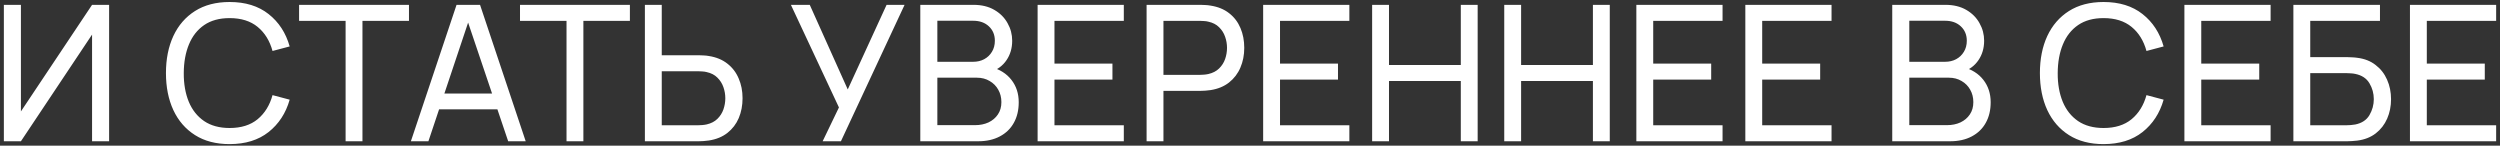 <?xml version="1.0" encoding="UTF-8"?> <svg xmlns="http://www.w3.org/2000/svg" width="532" height="31" viewBox="0 0 532 31" fill="none"><rect x="0" y="0" width="532" height="31" fill="#333333" stroke="none"/><path d="M23.219 30.06H19.591V7.361L4.451 30.06H0.822V1.031H4.451V23.71L19.591 1.031H23.219V30.06ZM48.862 30.665C45.973 30.665 43.52 30.027 41.504 28.75C39.488 27.473 37.949 25.699 36.888 23.428C35.839 21.157 35.315 18.529 35.315 15.546C35.315 12.562 35.839 9.935 36.888 7.663C37.949 5.392 39.488 3.618 41.504 2.341C43.52 1.064 45.973 0.426 48.862 0.426C52.222 0.426 54.984 1.28 57.148 2.986C59.325 4.693 60.823 6.991 61.643 9.881L57.994 10.848C57.403 8.685 56.348 6.978 54.829 5.728C53.311 4.478 51.322 3.853 48.862 3.853C46.698 3.853 44.898 4.344 43.459 5.325C42.022 6.306 40.94 7.677 40.214 9.437C39.488 11.184 39.118 13.22 39.105 15.546C39.092 17.857 39.448 19.893 40.173 21.654C40.899 23.401 41.988 24.772 43.439 25.766C44.891 26.747 46.698 27.238 48.862 27.238C51.322 27.238 53.311 26.613 54.829 25.363C56.348 24.1 57.403 22.393 57.994 20.243L61.643 21.21C60.823 24.086 59.325 26.384 57.148 28.105C54.984 29.812 52.222 30.665 48.862 30.665ZM73.543 30.06V4.438H63.645V1.031H87.03V4.438H77.132V30.06H73.543ZM87.436 30.06L97.153 1.031H102.153L111.869 30.06H108.14L99.048 3.127H100.177L91.166 30.06H87.436ZM92.113 23.267V19.9H107.192V23.267H92.113ZM120.556 30.06V4.438H110.657V1.031H134.042V4.438H124.144V30.06H120.556ZM137.232 30.06V1.031H140.82V11.756H148.702C148.985 11.756 149.32 11.769 149.71 11.796C150.1 11.809 150.476 11.85 150.839 11.917C152.398 12.159 153.708 12.696 154.77 13.53C155.845 14.363 156.652 15.418 157.189 16.695C157.74 17.958 158.016 19.362 158.016 20.908C158.016 22.44 157.747 23.845 157.209 25.121C156.672 26.384 155.866 27.439 154.79 28.286C153.729 29.119 152.412 29.657 150.839 29.899C150.476 29.953 150.1 29.993 149.71 30.02C149.32 30.047 148.985 30.06 148.702 30.06H137.232ZM140.82 26.653H148.581C148.837 26.653 149.126 26.64 149.448 26.613C149.784 26.586 150.1 26.539 150.396 26.472C151.323 26.257 152.076 25.867 152.653 25.303C153.245 24.725 153.675 24.053 153.944 23.287C154.212 22.507 154.347 21.714 154.347 20.908C154.347 20.102 154.212 19.315 153.944 18.549C153.675 17.77 153.245 17.091 152.653 16.513C152.076 15.935 151.323 15.546 150.396 15.344C150.1 15.263 149.784 15.216 149.448 15.203C149.126 15.176 148.837 15.162 148.581 15.162H140.82V26.653ZM175.058 30.06L178.526 22.863L168.305 1.031H172.317L180.401 19.033L188.666 1.031H192.496L178.949 30.06H175.058ZM195.84 30.06V1.031H207.149C208.883 1.031 210.361 1.387 211.584 2.099C212.821 2.812 213.761 3.752 214.406 4.922C215.065 6.077 215.394 7.327 215.394 8.671C215.394 10.244 214.991 11.621 214.185 12.804C213.378 13.987 212.29 14.8 210.919 15.243L210.879 14.255C212.747 14.753 214.198 15.666 215.233 16.997C216.268 18.328 216.785 19.913 216.785 21.755C216.785 23.448 216.436 24.913 215.737 26.149C215.052 27.386 214.057 28.347 212.753 29.032C211.463 29.718 209.931 30.06 208.157 30.06H195.84ZM199.468 26.633H207.472C208.547 26.633 209.508 26.438 210.354 26.049C211.201 25.645 211.866 25.081 212.35 24.355C212.847 23.629 213.096 22.756 213.096 21.735C213.096 20.753 212.874 19.873 212.431 19.094C212.001 18.314 211.389 17.696 210.596 17.239C209.817 16.769 208.91 16.533 207.875 16.533H199.468V26.633ZM199.468 13.147H207.109C207.969 13.147 208.742 12.965 209.427 12.602C210.126 12.226 210.677 11.702 211.08 11.03C211.497 10.358 211.705 9.572 211.705 8.671C211.705 7.421 211.282 6.4 210.435 5.607C209.588 4.814 208.48 4.418 207.109 4.418H199.468V13.147ZM220.803 30.06V1.031H239.148V4.438H224.391V13.53H236.728V16.936H224.391V26.653H239.148V30.06H220.803ZM243.994 30.06V1.031H255.464C255.746 1.031 256.082 1.044 256.472 1.071C256.862 1.085 257.238 1.125 257.601 1.192C259.174 1.434 260.491 1.972 261.552 2.805C262.628 3.638 263.434 4.693 263.971 5.97C264.509 7.233 264.778 8.638 264.778 10.183C264.778 11.715 264.502 13.12 263.951 14.396C263.414 15.66 262.607 16.715 261.532 17.561C260.47 18.395 259.16 18.932 257.601 19.174C257.238 19.228 256.862 19.268 256.472 19.295C256.082 19.322 255.746 19.335 255.464 19.335H247.582V30.06H243.994ZM247.582 15.929H255.343C255.599 15.929 255.888 15.915 256.21 15.888C256.546 15.861 256.862 15.814 257.158 15.747C258.085 15.532 258.838 15.142 259.415 14.578C260.007 14 260.437 13.328 260.706 12.562C260.974 11.783 261.109 10.99 261.109 10.183C261.109 9.377 260.974 8.591 260.706 7.825C260.437 7.045 260.007 6.366 259.415 5.788C258.838 5.211 258.085 4.821 257.158 4.619C256.862 4.539 256.546 4.492 256.21 4.478C255.888 4.451 255.599 4.438 255.343 4.438H247.582V15.929ZM268.799 30.06V1.031H287.144V4.438H272.387V13.53H284.725V16.936H272.387V26.653H287.144V30.06H268.799ZM291.99 30.06V1.031H295.578V13.832H310.859V1.031H314.447V30.06H310.859V17.239H295.578V30.06H291.99ZM320.103 30.06V1.031H323.691V13.832H338.972V1.031H342.56V30.06H338.972V17.239H323.691V30.06H320.103ZM348.216 30.06V1.031H366.56V4.438H351.804V13.53H364.141V16.936H351.804V26.653H366.56V30.06H348.216ZM371.407 30.06V1.031H389.752V4.438H374.995V13.53H387.332V16.936H374.995V26.653H389.752V30.06H371.407ZM402.669 30.06V1.031H413.979C415.712 1.031 417.191 1.387 418.414 2.099C419.65 2.812 420.591 3.752 421.236 4.922C421.894 6.077 422.224 7.327 422.224 8.671C422.224 10.244 421.821 11.621 421.014 12.804C420.208 13.987 419.119 14.8 417.748 15.243L417.708 14.255C419.576 14.753 421.028 15.666 422.062 16.997C423.097 18.328 423.615 19.913 423.615 21.755C423.615 23.448 423.265 24.913 422.566 26.149C421.881 27.386 420.886 28.347 419.583 29.032C418.293 29.718 416.761 30.06 414.987 30.06H402.669ZM406.298 26.633H414.301C415.376 26.633 416.337 26.438 417.184 26.049C418.031 25.645 418.696 25.081 419.18 24.355C419.677 23.629 419.926 22.756 419.926 21.735C419.926 20.753 419.704 19.873 419.26 19.094C418.83 18.314 418.219 17.696 417.426 17.239C416.646 16.769 415.739 16.533 414.704 16.533H406.298V26.633ZM406.298 13.147H413.938C414.798 13.147 415.571 12.965 416.257 12.602C416.955 12.226 417.506 11.702 417.91 11.03C418.326 10.358 418.535 9.572 418.535 8.671C418.535 7.421 418.111 6.4 417.265 5.607C416.418 4.814 415.309 4.418 413.938 4.418H406.298V13.147ZM447.638 30.665C444.748 30.665 442.296 30.027 440.28 28.75C438.264 27.473 436.725 25.699 435.663 23.428C434.615 21.157 434.091 18.529 434.091 15.546C434.091 12.562 434.615 9.935 435.663 7.663C436.725 5.392 438.264 3.618 440.28 2.341C442.296 1.064 444.748 0.426 447.638 0.426C450.998 0.426 453.76 1.28 455.923 2.986C458.101 4.693 459.599 6.991 460.419 9.881L456.77 10.848C456.179 8.685 455.124 6.978 453.605 5.728C452.086 4.478 450.097 3.853 447.638 3.853C445.474 3.853 443.673 4.344 442.235 5.325C440.797 6.306 439.715 7.677 438.99 9.437C438.264 11.184 437.894 13.22 437.881 15.546C437.867 17.857 438.224 19.893 438.949 21.654C439.675 23.401 440.764 24.772 442.215 25.766C443.667 26.747 445.474 27.238 447.638 27.238C450.097 27.238 452.086 26.613 453.605 25.363C455.124 24.1 456.179 22.393 456.77 20.243L460.419 21.21C459.599 24.086 458.101 26.384 455.923 28.105C453.76 29.812 450.998 30.665 447.638 30.665ZM464.84 30.06V1.031H483.185V4.438H468.428V13.53H480.766V16.936H468.428V26.653H483.185V30.06H464.84ZM488.031 30.06V1.031H506.457V4.438H491.62V12.159H499.502C499.784 12.159 500.12 12.172 500.51 12.199C500.9 12.213 501.276 12.246 501.639 12.3C503.171 12.488 504.468 12.999 505.529 13.832C506.605 14.652 507.418 15.693 507.969 16.957C508.533 18.22 508.815 19.604 508.815 21.11C508.815 22.601 508.54 23.979 507.989 25.242C507.438 26.506 506.625 27.554 505.55 28.387C504.488 29.207 503.184 29.718 501.639 29.919C501.276 29.959 500.9 29.993 500.51 30.02C500.12 30.047 499.784 30.06 499.502 30.06H488.031ZM491.62 26.653H499.381C499.636 26.653 499.925 26.64 500.248 26.613C500.584 26.586 500.9 26.546 501.195 26.492C502.593 26.21 503.601 25.545 504.219 24.496C504.837 23.435 505.146 22.306 505.146 21.11C505.146 19.887 504.837 18.758 504.219 17.723C503.601 16.674 502.593 16.009 501.195 15.727C500.9 15.66 500.584 15.62 500.248 15.606C499.925 15.579 499.636 15.566 499.381 15.566H491.62V26.653ZM512.837 30.06V1.031H531.181V4.438H516.425V13.53H528.762V16.936H516.425V26.653H531.181V30.06H512.837Z" fill="white"></path></svg> 